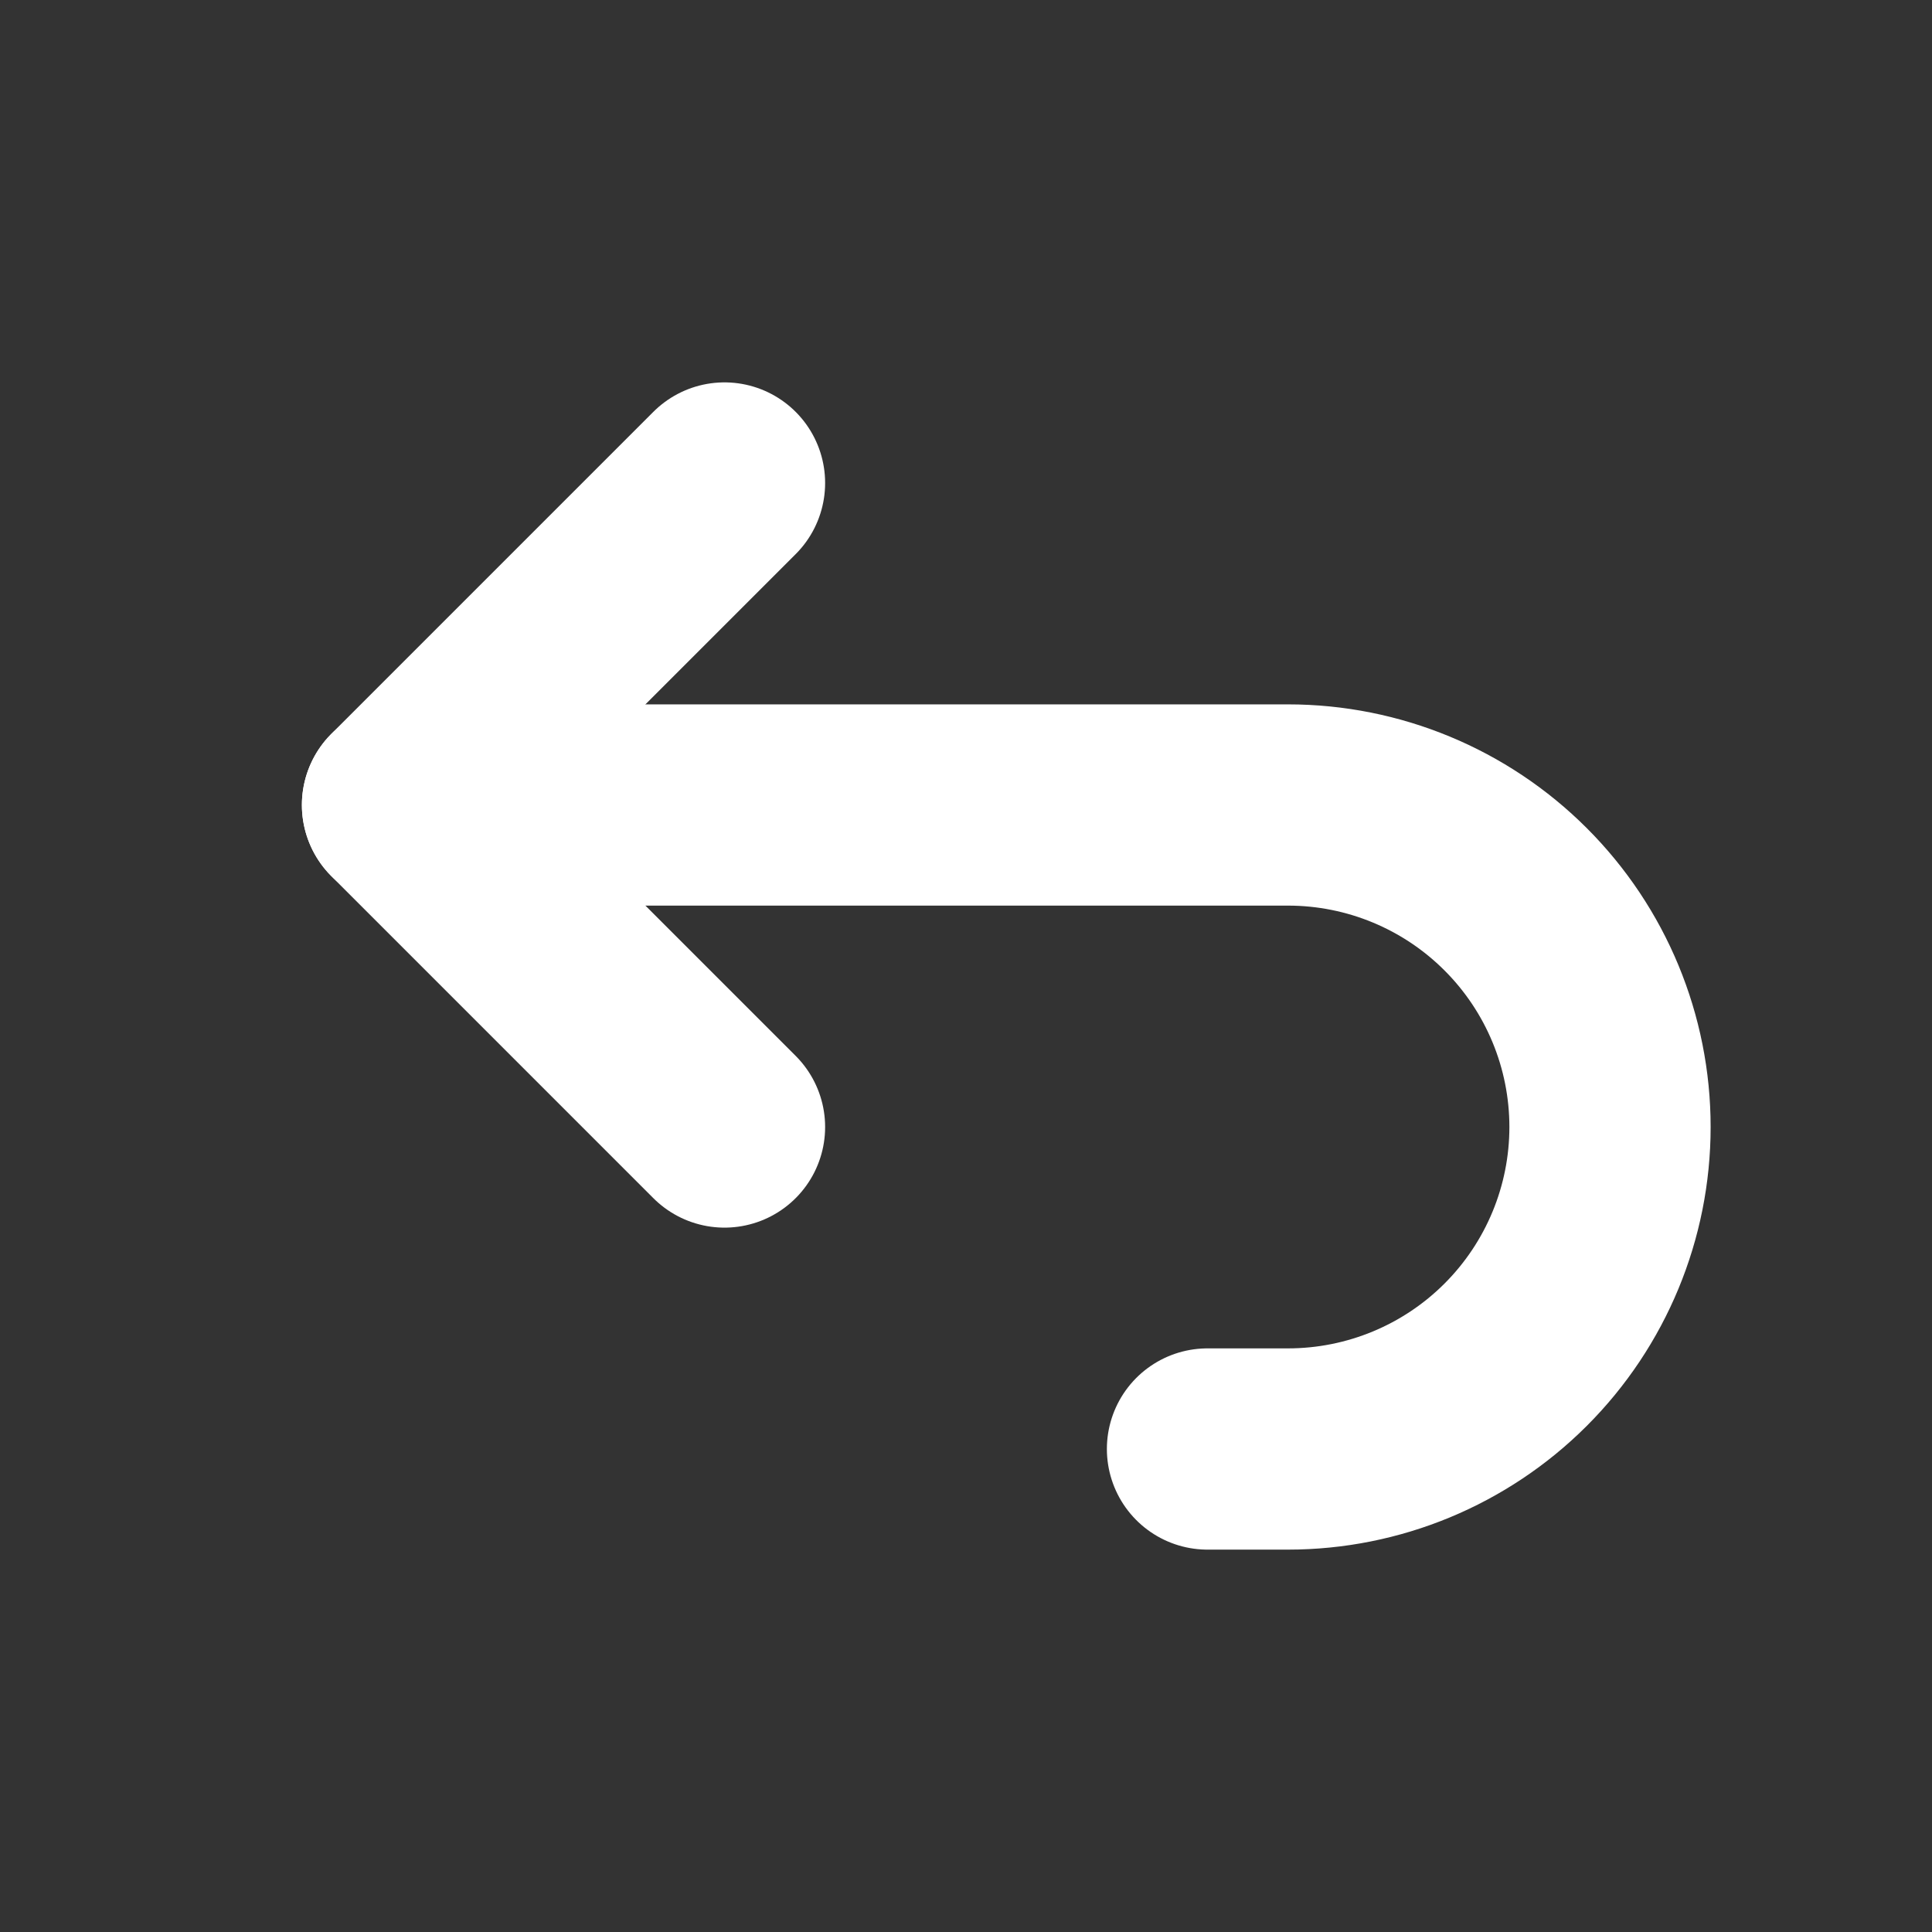 <svg viewBox="0 0 80 80" fill="none" xmlns="http://www.w3.org/2000/svg">
<rect x="0" y="0" width="80" height="80" fill="#333333" stroke="none"/>
<g clip-path="url(#clip0_195_17)">
<path d="M30 46.667L16.667 33.333L30 20" stroke="white" stroke-width="8.333" stroke-linecap="round" stroke-linejoin="round"/>
<path d="M16.667 33.333H53.333C56.87 33.333 60.261 34.738 62.761 37.239C65.262 39.739 66.667 43.13 66.667 46.667C66.667 50.203 65.262 53.594 62.761 56.095C60.261 58.595 56.87 60 53.333 60H50" stroke="white" stroke-width="8.333" stroke-linecap="round" stroke-linejoin="round"/>
</g>
<defs>
<clipPath id="clip0_195_17">
<rect width="80" height="80" fill="white"/>
</clipPath>
</defs>
</svg>
